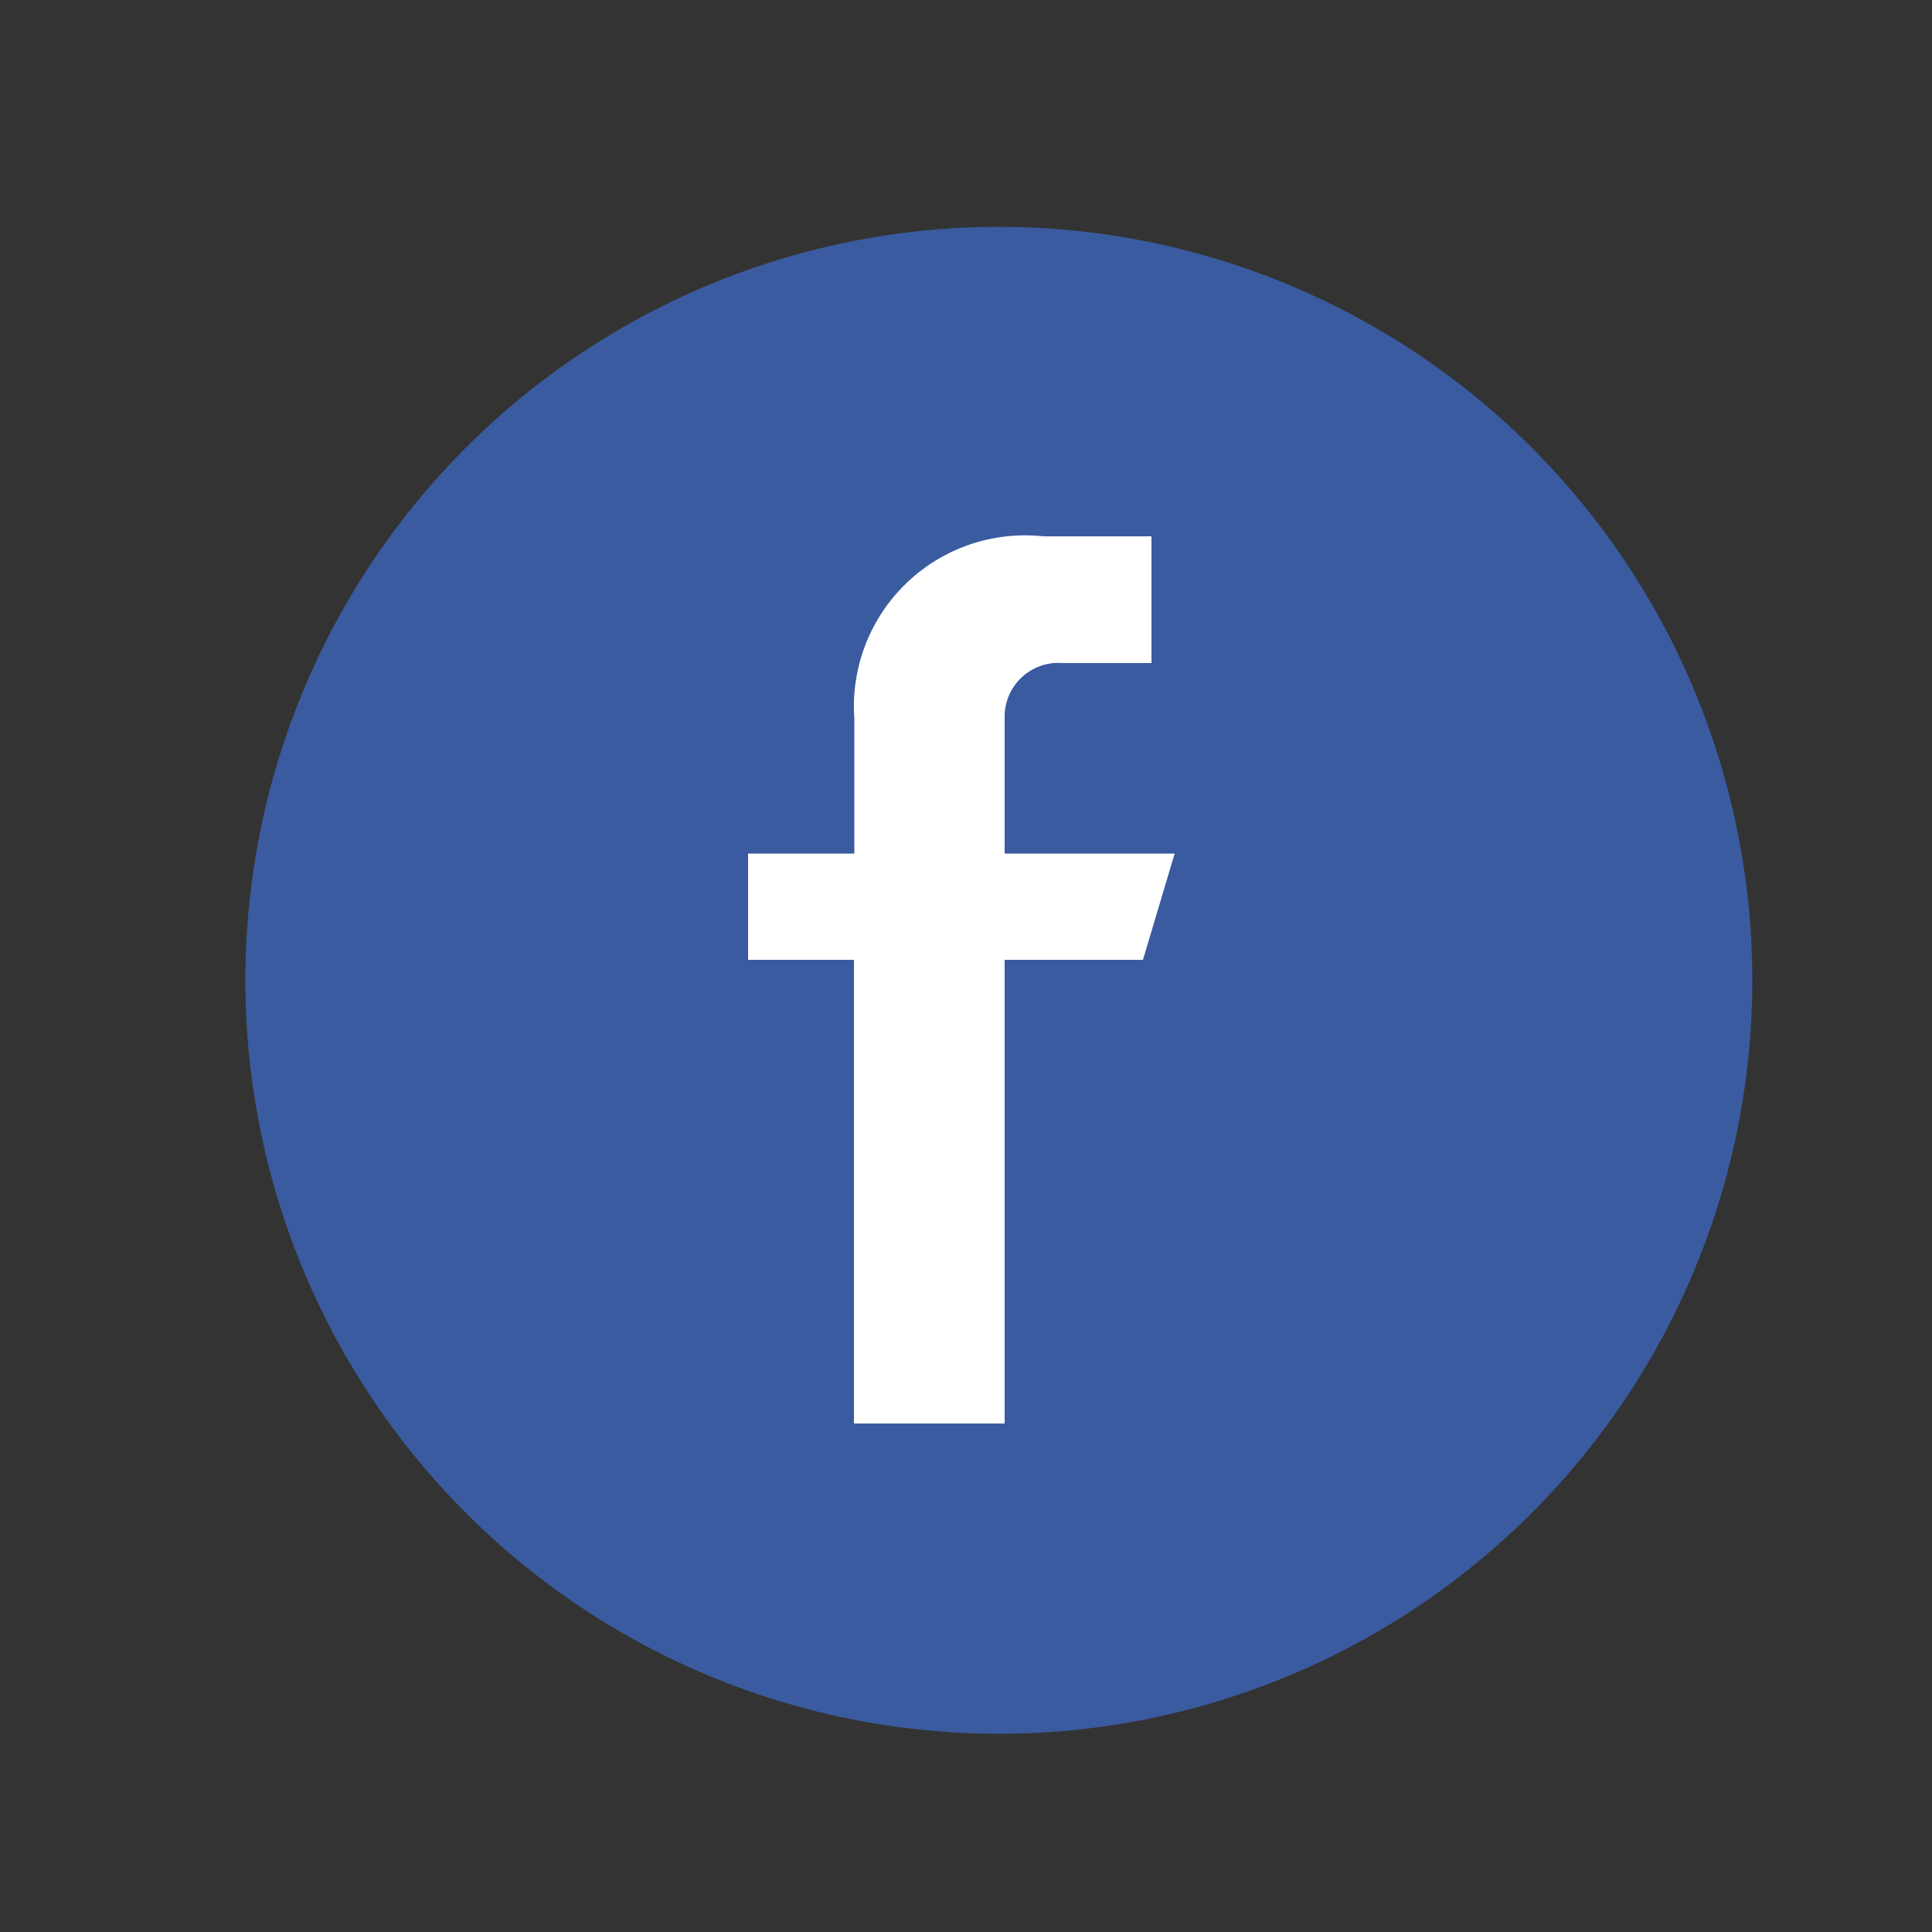 <svg id="Calque_1" data-name="Calque 1" xmlns="http://www.w3.org/2000/svg" viewBox="0 0 50 50"><rect x="0" y="0" width="50" height="50" fill="#333333" stroke="none"/><defs><style>.cls-1{fill:#3a5b9f;}.cls-2{fill:#fff;}</style></defs><circle class="cls-1" cx="25.85" cy="25.37" r="19.5"/><path class="cls-2" d="M29.58,24.84H26v12H22.1v-12H19.36V22.09h2.75V18.6A4.43,4.43,0,0,1,27,13.88H29.8v3.28H27.5A1.39,1.39,0,0,0,26,18.53v3.56h4.4Z"/></svg>
